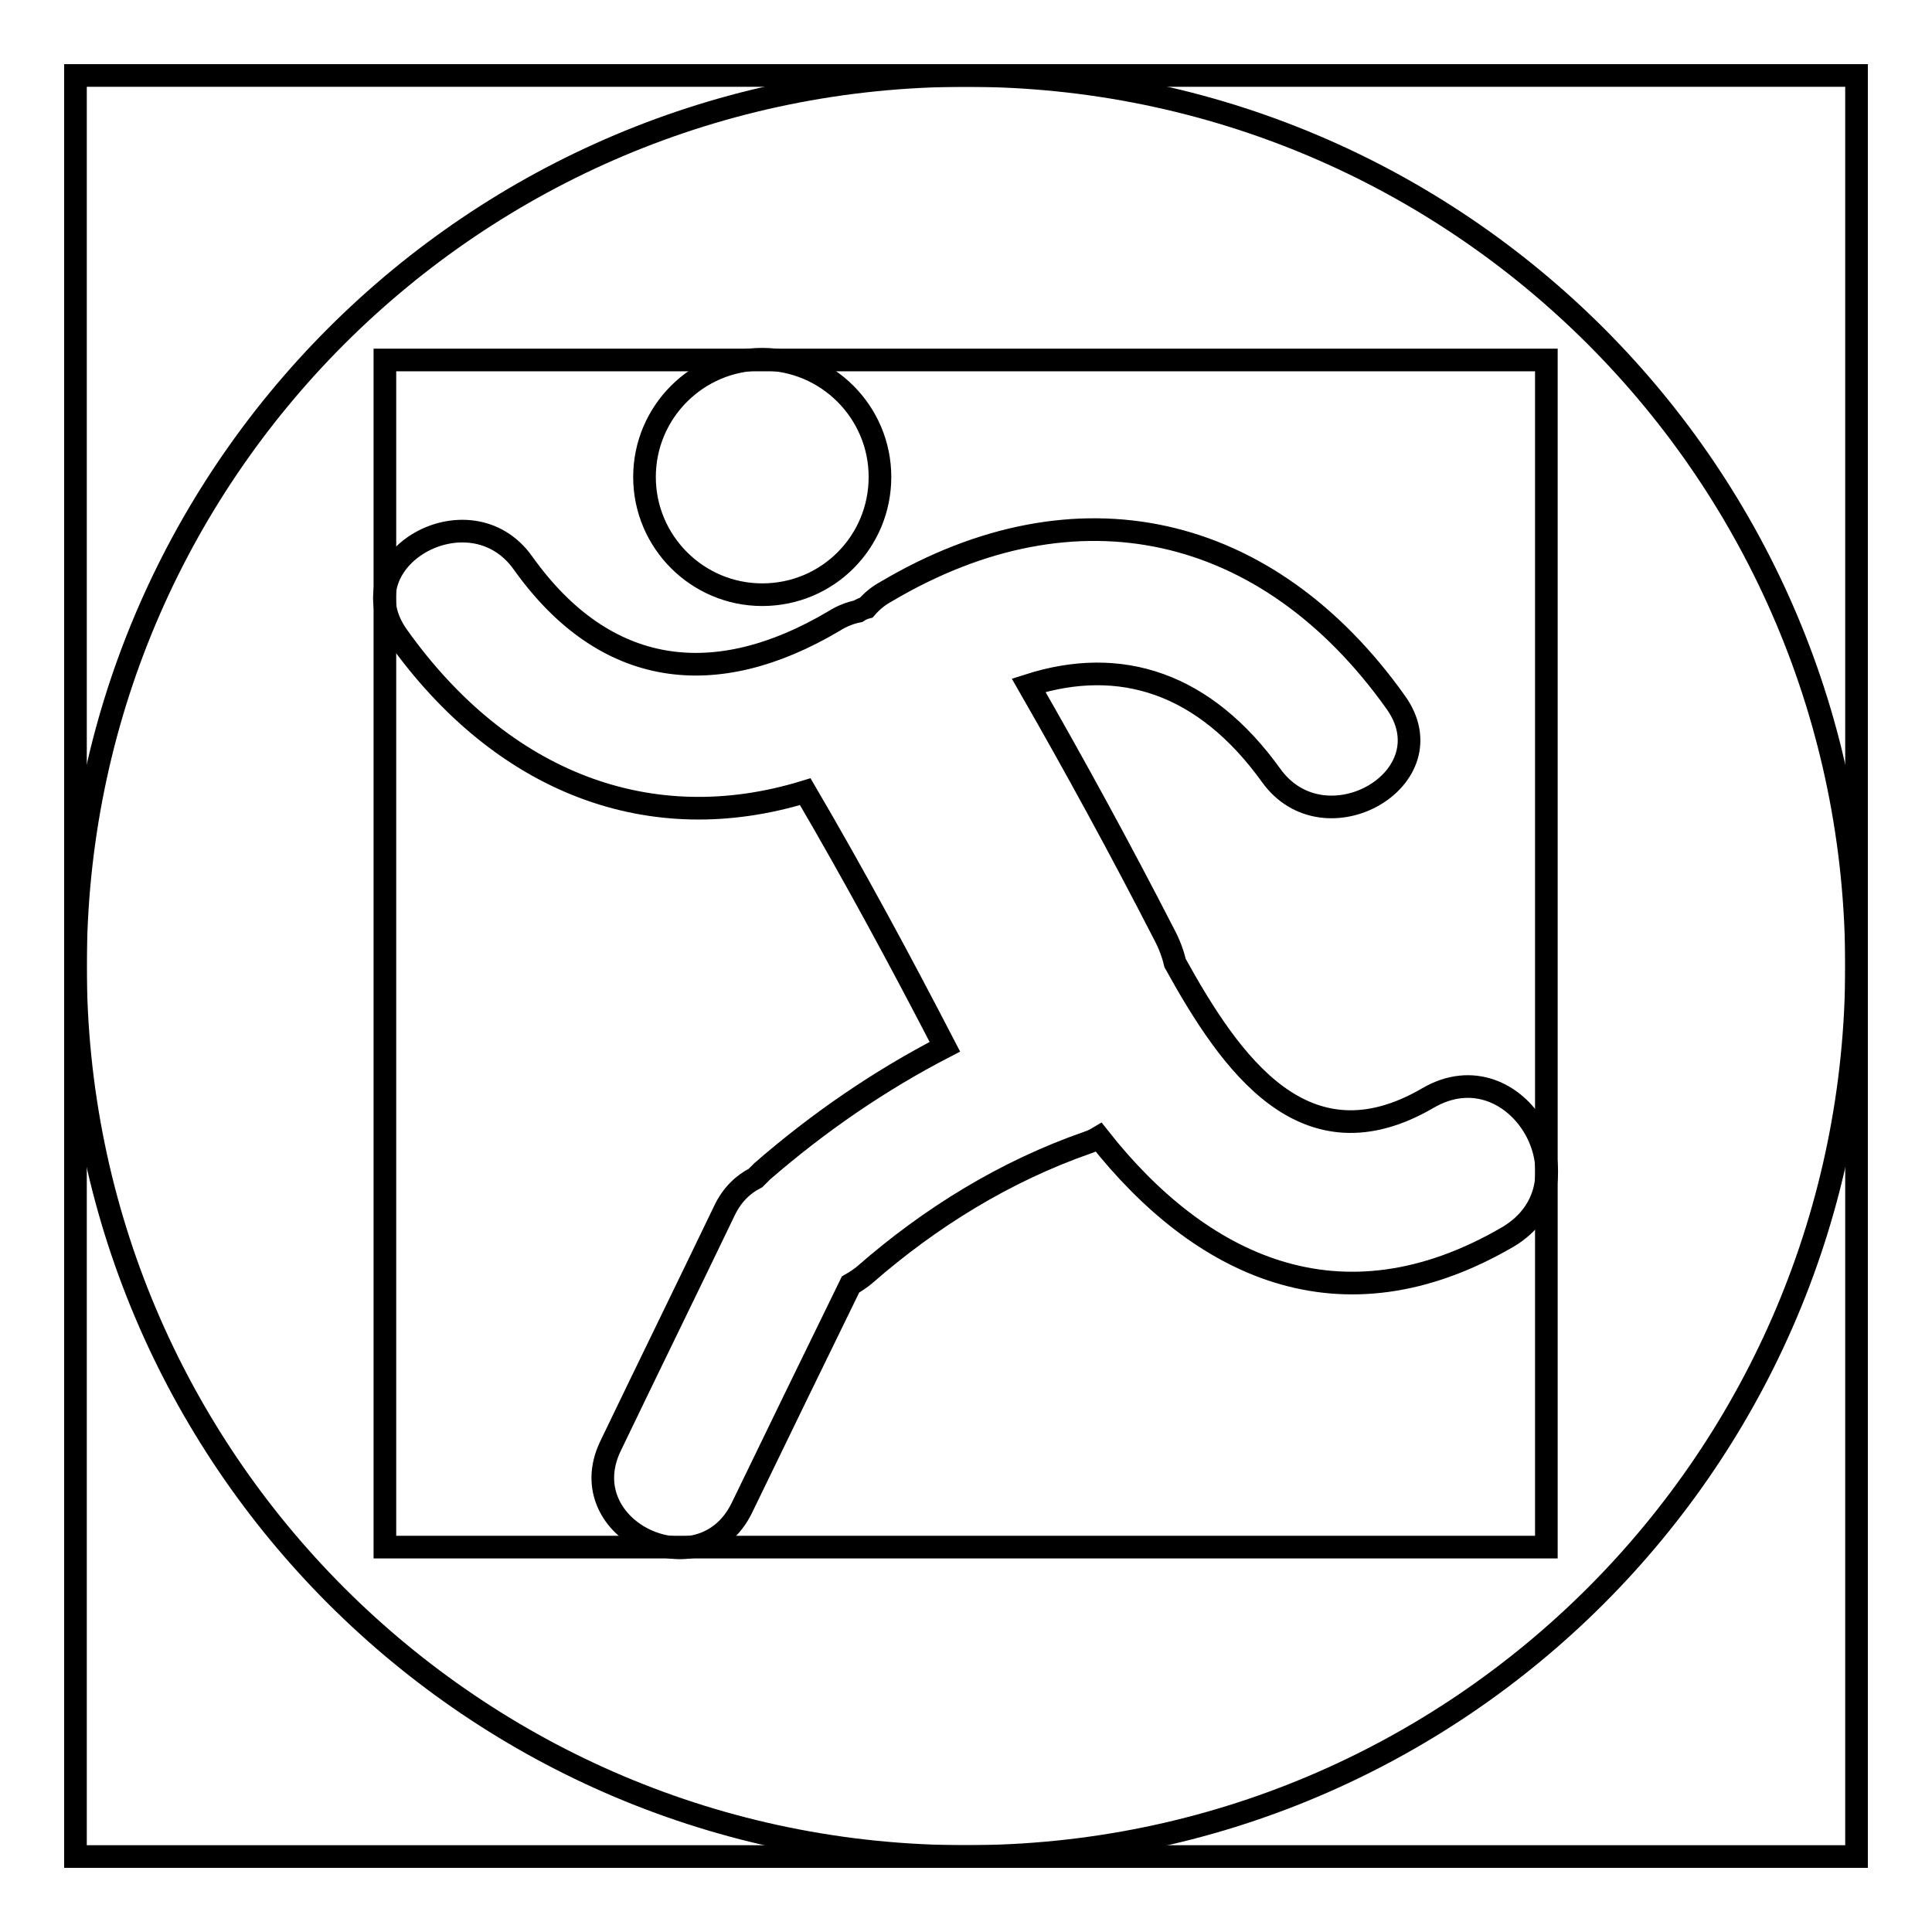 <?xml version="1.0" encoding="utf-8"?>
<!-- Svg Vector Icons : http://www.onlinewebfonts.com/icon -->
<!DOCTYPE svg PUBLIC "-//W3C//DTD SVG 1.1//EN" "http://www.w3.org/Graphics/SVG/1.1/DTD/svg11.dtd">
<svg version="1.1" xmlns="http://www.w3.org/2000/svg" xmlns:xlink="http://www.w3.org/1999/xlink" x="0px" y="0px" viewBox="0 0 256 256" enable-background="new 0 0 256 256" xml:space="preserve">
<g><g><path stroke-width="3" fill-opacity="0" stroke="#000000"  d="M10,10h236v236H10V10z"/><path stroke-width="3" fill-opacity="0" stroke="#000000"  d="M128,246c-65.2,0-118-52.8-118-118C10,62.8,62.8,10,128,10c65.2,0,118,52.8,118,118C246,193.2,193.2,246,128,246 M116.6,63.2c0-8.6-7-15.6-15.6-15.6c-8.6,0-15.6,7-15.6,15.6c0,8.6,7,15.6,15.6,15.6C109.7,78.8,116.6,71.8,116.6,63.2 M189.2,145.5c-16.3,9.5-26.1-4.5-33.5-17.9c-0.3-1.3-0.8-2.6-1.5-3.9c-5.7-11.1-11.7-22.1-17.9-32.9c12.2-3.9,23.3-0.3,32.1,11.9c7.1,10,23.8,0.4,16.5-9.7c-16.9-23.7-42.2-29.6-67.5-14.6c-1.1,0.6-1.9,1.3-2.6,2.1c-0.4,0.1-0.8,0.3-1.1,0.5c-1,0.2-2.1,0.6-3.2,1.3c-15.7,9.3-30.3,7.6-41.2-7.7c-7.1-10-23.8-0.4-16.6,9.7c13.9,19.5,33.5,26.9,54,20.6c6.5,11.1,12.6,22.4,18.5,33.8c-8.7,4.5-16.7,10-24.2,16.5c-0.3,0.3-0.6,0.6-0.9,0.9c-1.6,0.8-3.1,2.2-4.1,4.3c-5,10.4-10.1,20.8-15.1,31.2c-5.4,11.2,12,19.3,17.4,8.2c4.8-9.9,9.6-19.8,14.4-29.6c0.7-0.4,1.3-0.8,1.9-1.3c8.7-7.6,18.6-13.7,29.5-17.5c0.6-0.2,1-0.4,1.5-0.7c13.3,16.9,31.9,26.2,54.2,13.2C211.6,156.9,201,138.6,189.2,145.5"/><path stroke-width="3" fill-opacity="0" stroke="#000000"  d="M51,47.7h153.9V205H51V47.7z"/></g></g>
</svg>